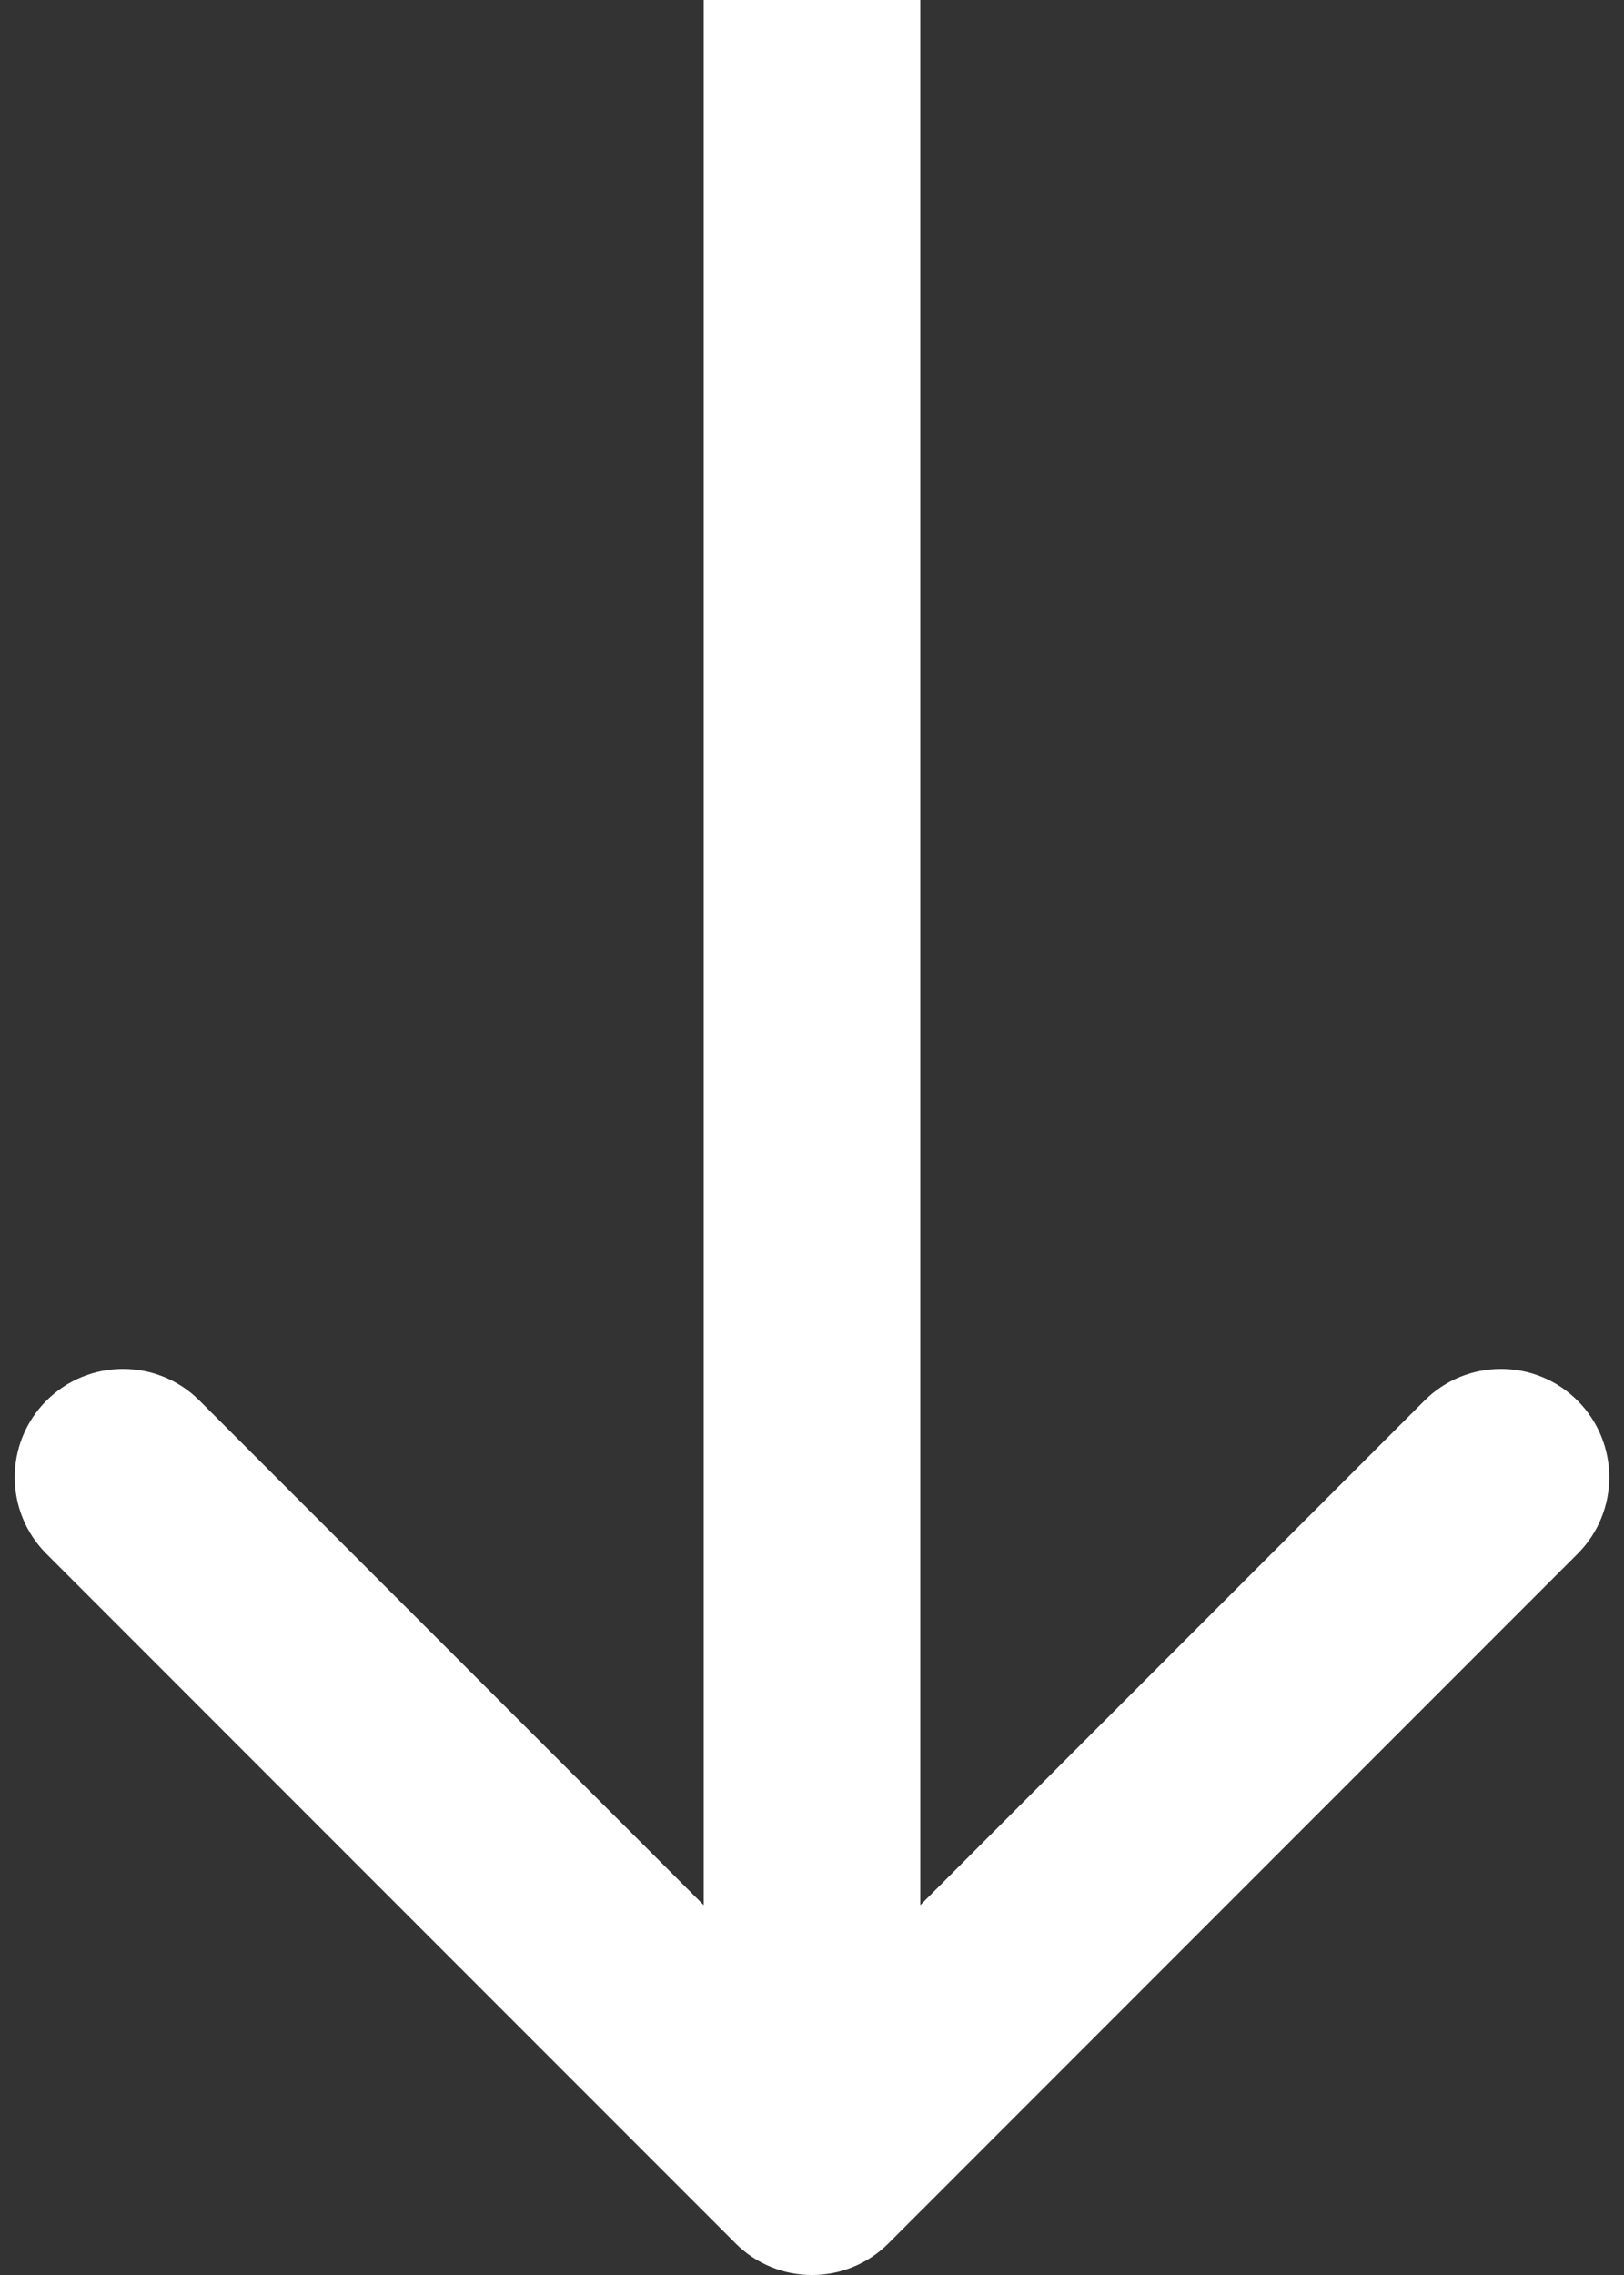 <?xml version="1.0" encoding="UTF-8"?> <svg xmlns="http://www.w3.org/2000/svg" width="60" height="84" viewBox="0 0 60 84" fill="none"><rect x="0" y="0" width="60" height="84" fill="#333333" stroke="none"/><path d="M27.172 82.828C28.734 84.391 31.266 84.391 32.828 82.828L58.284 57.373C59.846 55.81 59.846 53.278 58.284 51.716C56.722 50.154 54.19 50.154 52.627 51.716L30 74.343L7.373 51.716C5.81 50.154 3.278 50.154 1.716 51.716C0.154 53.278 0.154 55.81 1.716 57.373L27.172 82.828ZM26 1.74846e-07L26 80L34 80L34 -1.74846e-07L26 1.74846e-07Z" fill="white"></path></svg> 